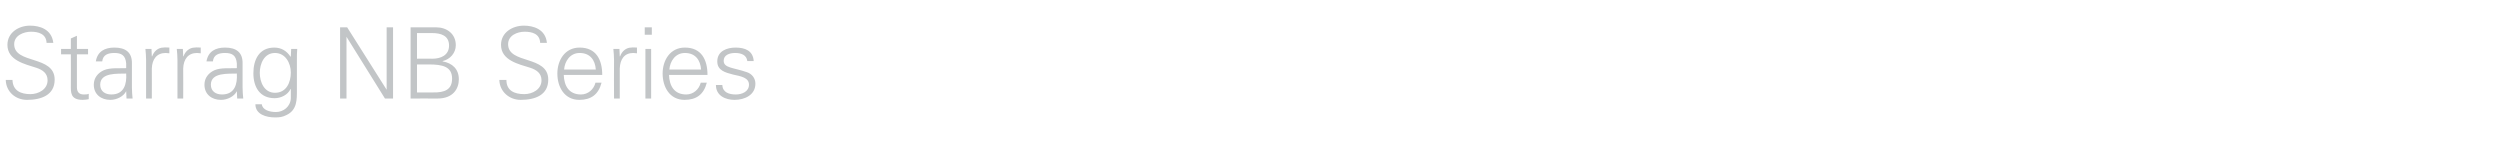 <?xml version="1.0" standalone="no"?><!DOCTYPE svg PUBLIC "-//W3C//DTD SVG 1.1//EN" "http://www.w3.org/Graphics/SVG/1.1/DTD/svg11.dtd"><svg xmlns="http://www.w3.org/2000/svg" version="1.1" width="741px" height="45.1px" viewBox="0 -8 741 45.1" style="top:-8px"><desc>Starrag NB Series</desc><defs/><g id="Polygon397982"><path d="m8 21.6c-3.4 0-6.2-2.4-6.3-5.9c0 0 2 0 2 0c.1 3.2 2.5 4.2 5.3 4.2c2.4 0 5.1-1.4 5.1-4.1c0-2.1-1.5-3.1-3.3-3.7c-3.4-1.1-8.6-2.2-8.6-6.8c0-3.7 3.4-5.7 6.7-5.7c2.8 0 6.4 1 6.9 5.1c0 0-2 0-2 0c-.1-2.7-2.5-3.3-4.6-3.3c-2.2 0-5 1.1-5 3.7c0 6 12 3.2 12 10.5c0 4.6-4 6-8.2 6zm13-13.5l-2.9 0l0-1.6l2.9 0l0-3.1l1.8-.8l0 3.9l3.3 0l0 1.6l-3.3 0c0 0-.01 9.84 0 9.8c0 1.4.7 2.1 2 2.1c.5 0 1.1 0 1.5-.2c0 0 0 1.6 0 1.6c-.5.1-1.2.2-1.8.2c-3.7 0-3.5-2.3-3.5-4.3c.04-.04 0-9.2 0-9.2zm12 11.9c3.8 0 4.6-3.1 4.4-6.2c-2.5.1-7.7-.4-7.7 3.3c0 2 1.5 2.9 3.3 2.9zm4.4-9.2c-.2-2.4-1.4-3.1-3.5-3.1c-1.8 0-3.4.5-3.6 2.5c0 0-1.9 0-1.9 0c.5-3 2.7-4.1 5.5-4.1c3.3 0 5.3 1.4 5.2 4.8c0 0 0 7 0 7c0 1.1.1 2.3.2 3.3c0-.02-1.8 0-1.8 0l-.1-2.2l0 0c0 0-.12.22-.1.2c-.7 1.3-2.6 2.4-4.6 2.4c-2.7 0-4.9-1.6-4.9-4.5c0-2 1.2-3.5 3-4.3c1.9-.8 4.5-.5 6.6-.6c0 0 0-1.4 0-1.4zm7.6 10.4l-1.7 0c0 0-.02-11.4 0-11.4c0-1.1-.1-2.3-.2-3.3c.03 0 1.8 0 1.8 0l.1 2.2c0 0 .09-.04.1 0c.5-1.5 1.8-2.6 3.3-2.6c.6-.1 1.2 0 1.8 0c0 0 0 1.7 0 1.7c-.4 0-.8-.1-1.1-.1c-2.6 0-4 1.8-4.1 4.6c.03.05 0 8.9 0 8.9zm9.3 0l-1.7 0c0 0-.02-11.4 0-11.4c0-1.1-.1-2.3-.2-3.3c.03 0 1.8 0 1.8 0l.1 2.2c0 0 .09-.04.1 0c.5-1.5 1.8-2.6 3.3-2.6c.6-.1 1.2 0 1.8 0c0 0 0 1.7 0 1.7c-.4 0-.8-.1-1.1-.1c-2.6 0-4 1.8-4.1 4.6c.04.05 0 8.9 0 8.9zm11.5-1.2c3.8 0 4.6-3.1 4.4-6.2c-2.5.1-7.7-.4-7.7 3.3c0 2 1.5 2.9 3.3 2.9zm4.4-9.2c-.2-2.4-1.4-3.1-3.5-3.1c-1.8 0-3.4.5-3.6 2.5c0 0-1.9 0-1.9 0c.5-3 2.7-4.1 5.5-4.1c3.3 0 5.3 1.4 5.2 4.8c0 0 0 7 0 7c0 1.1.1 2.3.2 3.3c0-.02-1.8 0-1.8 0l-.1-2.2l0 0c0 0-.12.22-.1.2c-.7 1.3-2.6 2.4-4.6 2.4c-2.7 0-4.9-1.6-4.9-4.5c0-2 1.2-3.5 3-4.3c1.9-.8 4.5-.5 6.6-.6c0 0 0-1.4 0-1.4zm11.3-3.1c-3.2 0-4.5 3.2-4.5 5.9c0 2.7 1.3 5.9 4.5 5.9c3.4 0 4.7-3.1 4.7-6c0-2.8-1.6-5.8-4.7-5.8zm4.8-1.2c0 0 1.8 0 1.8 0c-.1 1-.1 2.2-.1 3.3c0 0 0 8.8 0 8.8c0 2.9.1 6-3.1 7.5c-1.2.6-2 .7-3.4.7c-2.6 0-5.8-.9-5.8-3.9c0 0 1.9 0 1.9 0c.2 1.7 2.3 2.3 4.2 2.3c2.2 0 4.3-1.6 4.4-4.1c0 .03 0-2.7 0-2.7c0 0-.06-.02-.1 0c-.8 1.7-2.8 2.7-4.7 2.7c-4.4 0-6.3-3.3-6.3-7.4c0-4 1.7-7.6 6.2-7.6c2.1 0 3.7 1 4.8 2.7c.04-.02.1-.1.1-.1l.1-2.2zm14.5-6.4l2.1 0l11.7 18.5l0 0l0-18.5l1.9 0l0 21.1l-2.4 0l-11.4-18.3l0 0l0 18.3l-1.9 0l0-21.1zm22.8 19.3c0 0 4.64.03 4.6 0c3.7.1 5.8-.9 5.8-4.1c0-3.6-2.9-4.2-6.9-4.2c0 .02-3.5 0-3.5 0l0 8.3zm4.6-10c2.4 0 4.9-1 4.9-3.9c0-3-2.5-3.7-5-3.7c-.01.01-4.5 0-4.5 0l0 7.6c0 0 4.58-.04 4.6 0zm-6.5 11.8l0-21.1c0 0 7.56-.01 7.6 0c3.1 0 5.8 1.9 5.8 5.3c0 2.3-1.7 4.2-3.9 4.7c0 0 0 .1 0 .1c2.9.5 4.8 2.3 4.8 5.3c0 2.8-1.7 5.7-6.3 5.7c.03-.02-8 0-8 0zm32.6.4c-3.3 0-6.2-2.4-6.3-5.9c0 0 2.1 0 2.1 0c0 3.2 2.4 4.2 5.3 4.2c2.4 0 5.1-1.4 5.1-4.1c0-2.1-1.5-3.1-3.3-3.7c-3.5-1.1-8.7-2.2-8.7-6.8c0-3.7 3.4-5.7 6.8-5.7c2.7 0 6.4 1 6.8 5.1c0 0-2 0-2 0c-.1-2.7-2.4-3.3-4.6-3.3c-2.2 0-4.9 1.1-4.9 3.7c0 6 11.9 3.2 11.9 10.5c0 4.6-3.9 6-8.2 6zm12.8-7.4c.1 3.2 1.5 5.8 5.1 5.8c2.1 0 3.8-1.5 4.3-3.5c0 0 1.8 0 1.8 0c-.9 3.5-3.1 5.1-6.6 5.1c-4.4 0-6.5-3.8-6.5-7.8c0-3.9 2.2-7.7 6.6-7.7c4.9 0 6.7 3.6 6.7 8.1c0 0-11.4 0-11.4 0zm9.5-1.6c-.2-2.8-1.7-4.9-4.8-4.9c-2.8 0-4.4 2.4-4.6 4.9c0 0 9.4 0 9.4 0zm7.1 8.6l-1.7 0c0 0-.05-11.4 0-11.4c0-1.1-.1-2.3-.2-3.3c.01 0 1.8 0 1.8 0l.1 2.2c0 0 .07-.04.1 0c.5-1.5 1.8-2.6 3.3-2.6c.6-.1 1.1 0 1.7 0c0 0 0 1.7 0 1.7c-.3 0-.7-.1-1.1-.1c-2.6 0-3.9 1.8-4 4.6c.01.05 0 8.9 0 8.9zm9.3-14.7l0 14.7l-1.7 0l0-14.7l1.7 0zm.2-4.2l-2.1 0l0-2.2l2.1 0l0 2.2zm5.1 11.9c.1 3.2 1.5 5.8 5.1 5.8c2.1 0 3.8-1.5 4.3-3.5c0 0 1.8 0 1.8 0c-.9 3.5-3.1 5.1-6.6 5.1c-4.4 0-6.5-3.8-6.5-7.8c0-3.9 2.2-7.7 6.6-7.7c4.9 0 6.7 3.6 6.7 8.1c0 0-11.4 0-11.4 0zm9.5-1.6c-.2-2.8-1.7-4.9-4.8-4.9c-2.8 0-4.4 2.4-4.6 4.9c0 0 9.4 0 9.4 0zm10.2-6.5c2.8 0 5.2.9 5.4 4c0 0-1.9 0-1.9 0c-.2-1.8-1.8-2.4-3.6-2.4c-1.7 0-3.4.6-3.4 2.3c0 2.2 2.9 2 6.9 3.4c1.5.5 2.5 1.8 2.5 3.4c0 3.3-3.1 4.8-6.2 4.8c-2.6 0-5.5-1.2-5.5-4.4c0 0 1.9 0 1.9 0c.1 2.2 2 2.8 4 2.8c1.9 0 3.9-.9 3.9-2.9c0-2.1-2.4-2.5-4.7-3c-2.3-.6-4.7-1.2-4.7-3.9c0-3.1 2.9-4.1 5.4-4.1z" stroke="none" fill="#c2c5c7"/></g></svg>